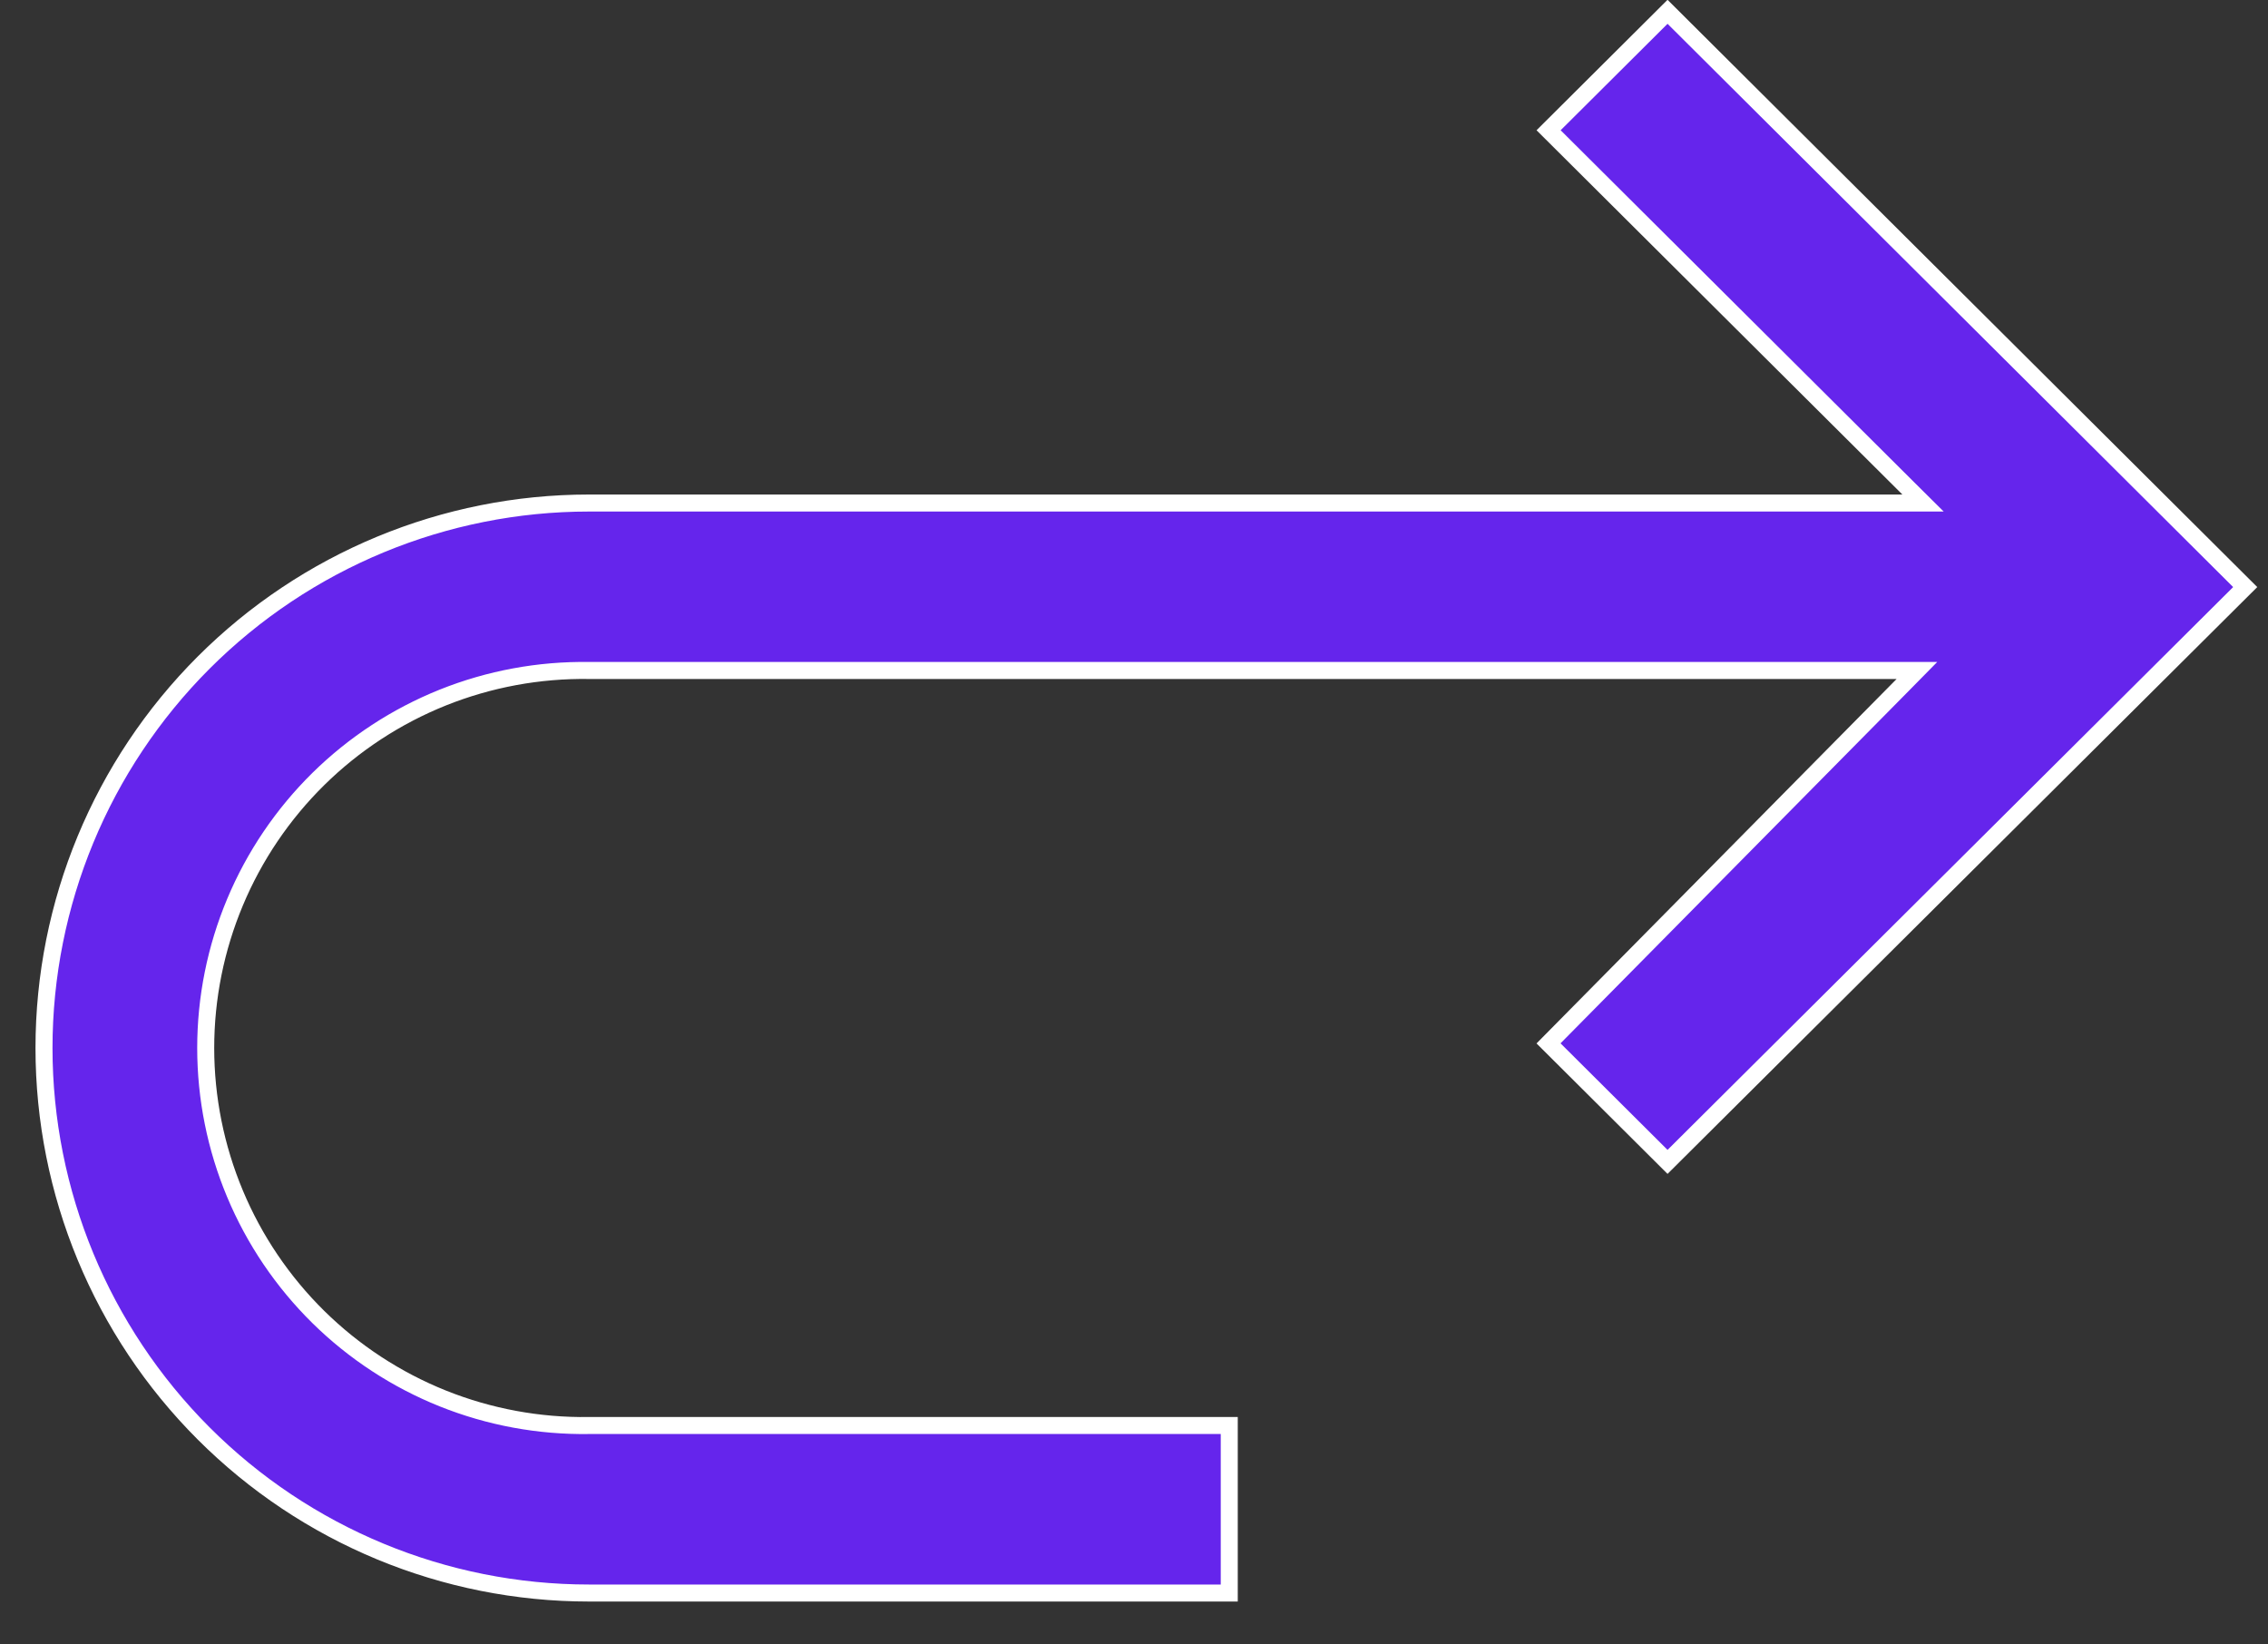<svg width="40" height="29" viewBox="0 0 40 29" fill="none" xmlns="http://www.w3.org/2000/svg">
<rect x="0" y="0" width="40" height="29" fill="#333333" stroke="none"/>
<path d="M10.388 25.139H21.68V28.093H10.387C7.838 28.093 5.393 27.081 3.591 25.278C1.789 23.476 0.776 21.031 0.776 18.482C0.776 15.933 1.789 13.489 3.591 11.686C5.393 9.884 7.838 8.871 10.387 8.871H33.553H33.916L33.658 8.615L27.312 2.297L29.41 0.208L39.598 10.353L29.41 20.49L27.311 18.4L33.556 12.08L33.808 11.824H33.449H10.388C9.506 11.811 8.629 11.973 7.81 12.301C6.99 12.63 6.244 13.118 5.615 13.737C4.986 14.357 4.486 15.095 4.145 15.91C3.804 16.724 3.628 17.598 3.628 18.481C3.628 19.364 3.804 20.239 4.145 21.053C4.486 21.868 4.986 22.606 5.615 23.226C6.244 23.845 6.99 24.333 7.81 24.662C8.629 24.99 9.506 25.152 10.388 25.139Z" fill="#6525EC" stroke="white" stroke-width="0.3"/>
</svg>
